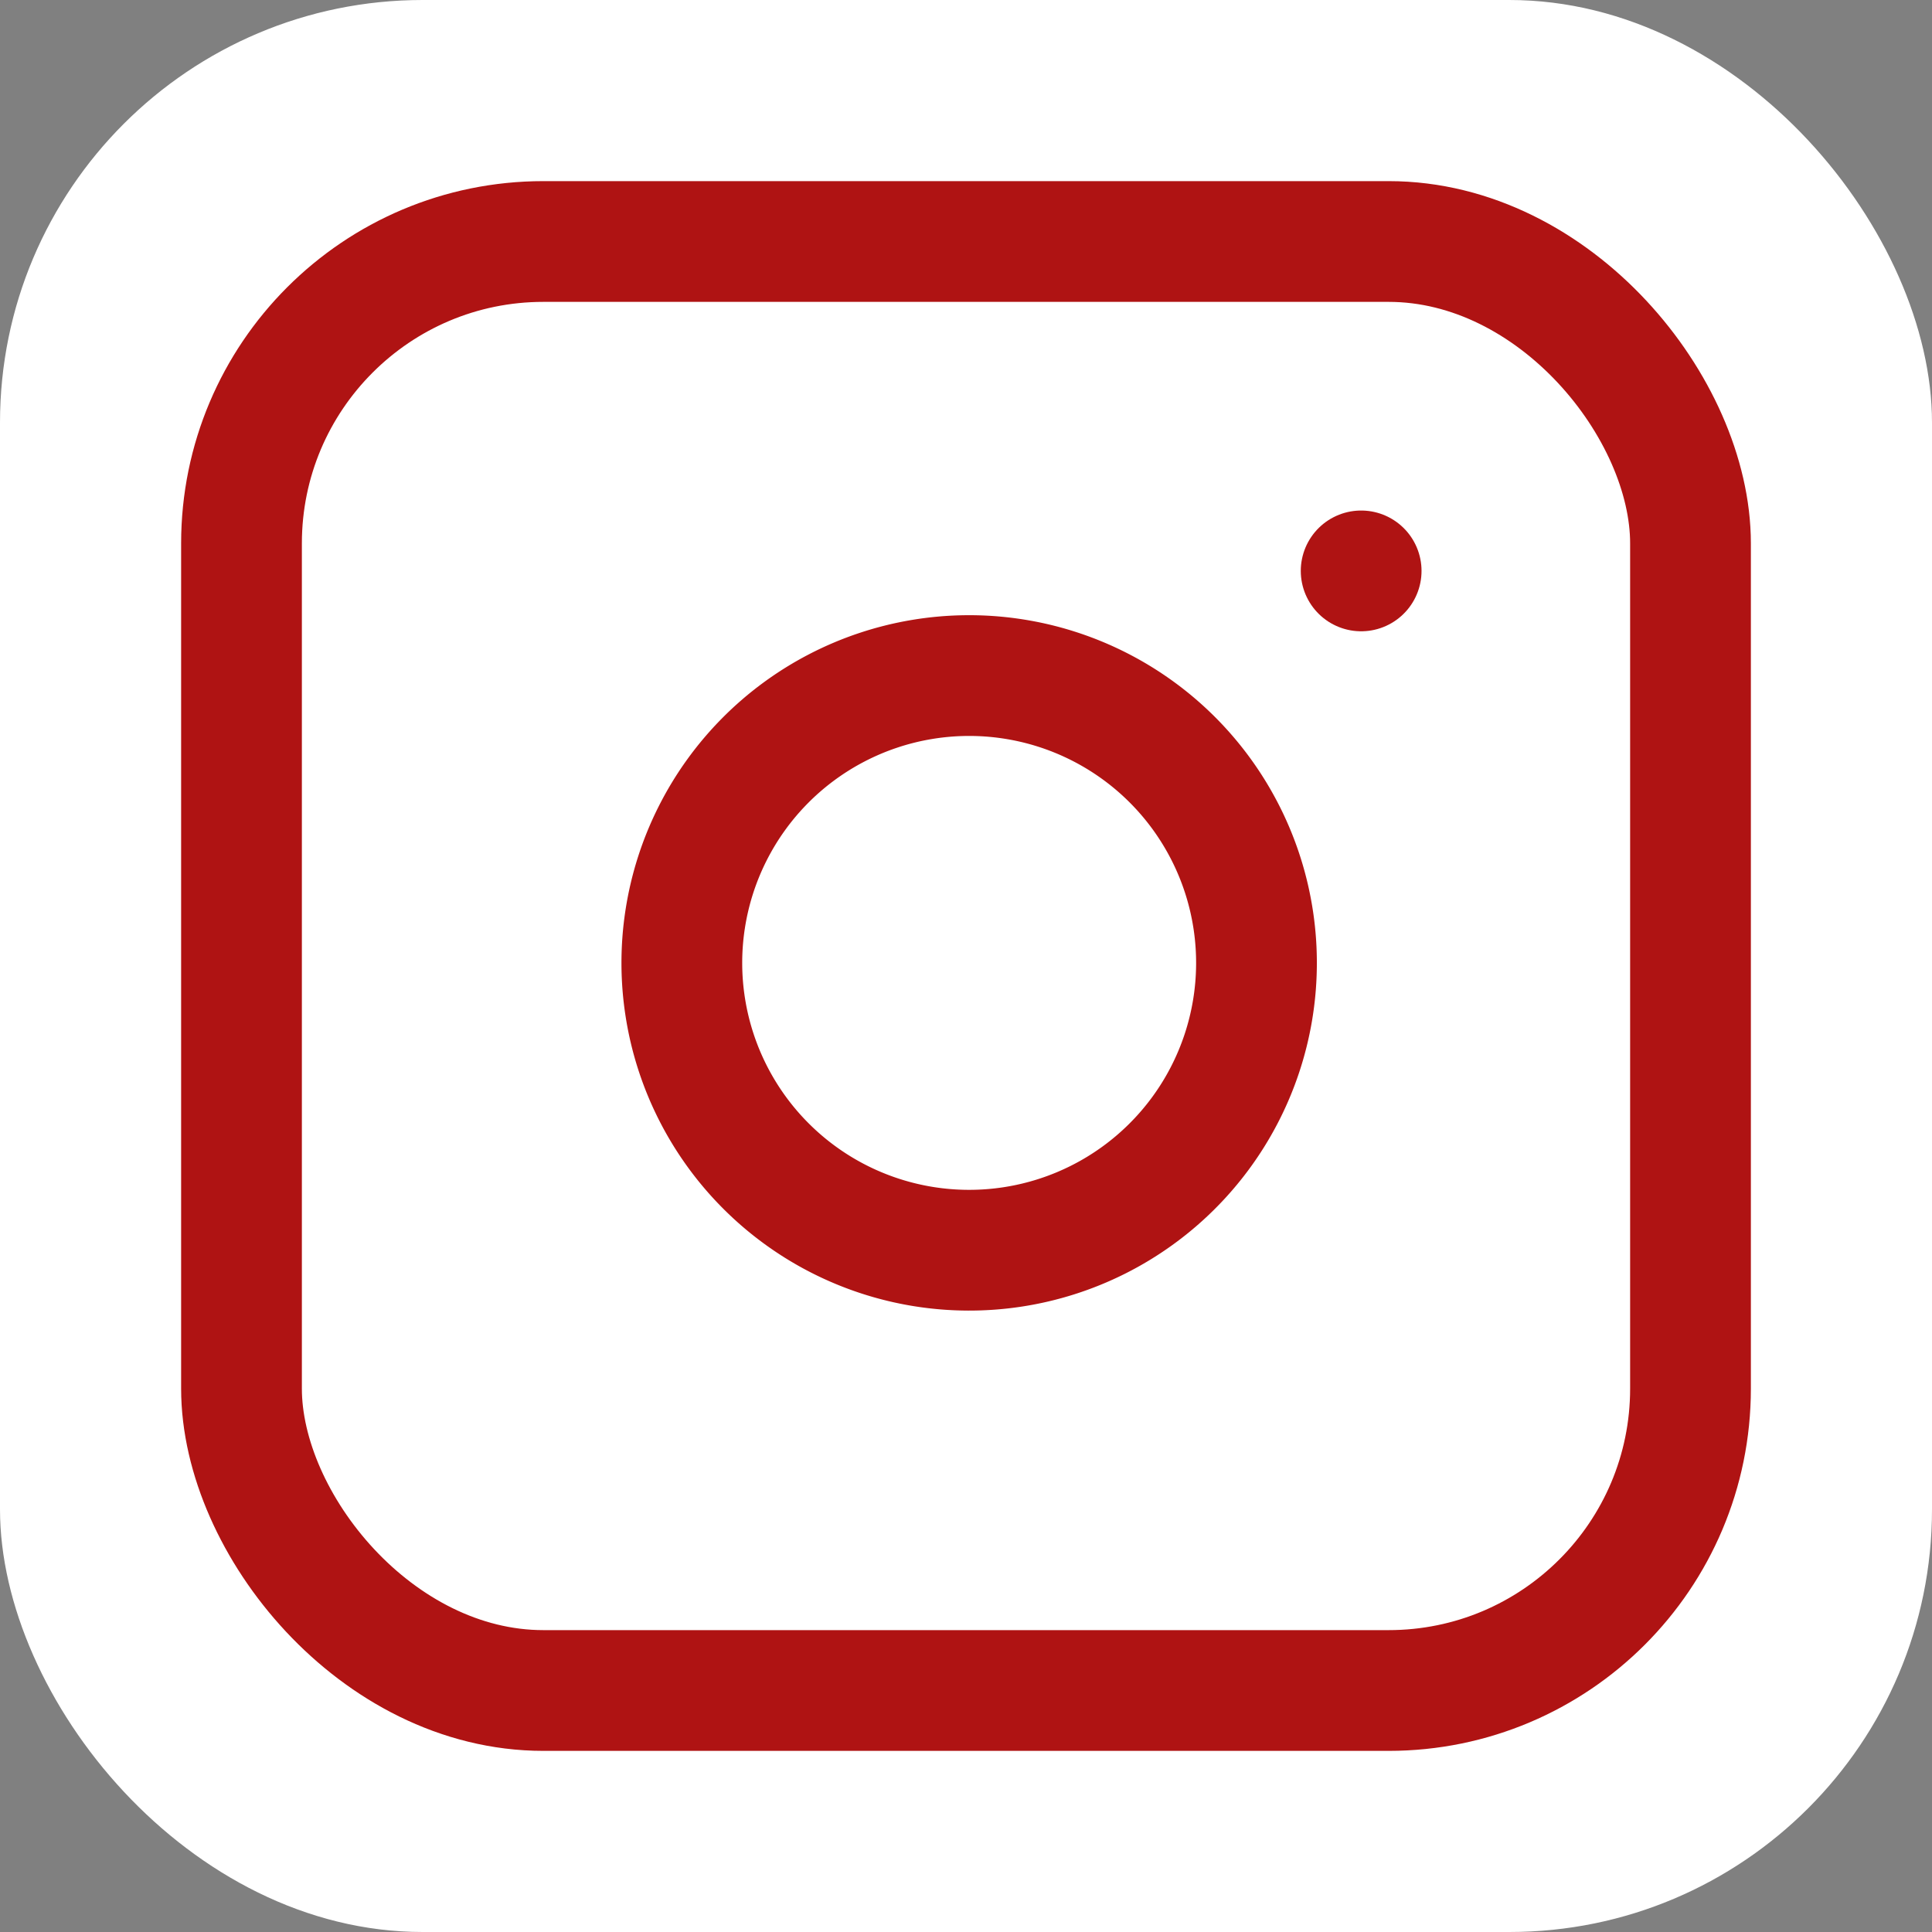 <svg xmlns="http://www.w3.org/2000/svg" width="32" height="32"><rect width="100%" height="100%" fill="#808080" stroke="none"/><g data-name="Group 1052" transform="translate(16418 23256)"><rect data-name="Rectangle 358" width="32" height="32" rx="7" transform="translate(-16418 -23256)" fill="#fff"/><g transform="translate(-16415.898 -23253.898)" fill="none" stroke="#af1313" stroke-linecap="round" stroke-linejoin="round" stroke-width="2"><rect data-name="Rectangle 356" width="24" height="24" rx="5" transform="translate(1.898 1.898)"/><path data-name="Path 6305" d="M18.658 13.149a4.759 4.759 0 11-4.01-4.01 4.759 4.759 0 014.01 4.01z"/><path data-name="Line 25" d="M20.443 7.354h0"/></g></g></svg>